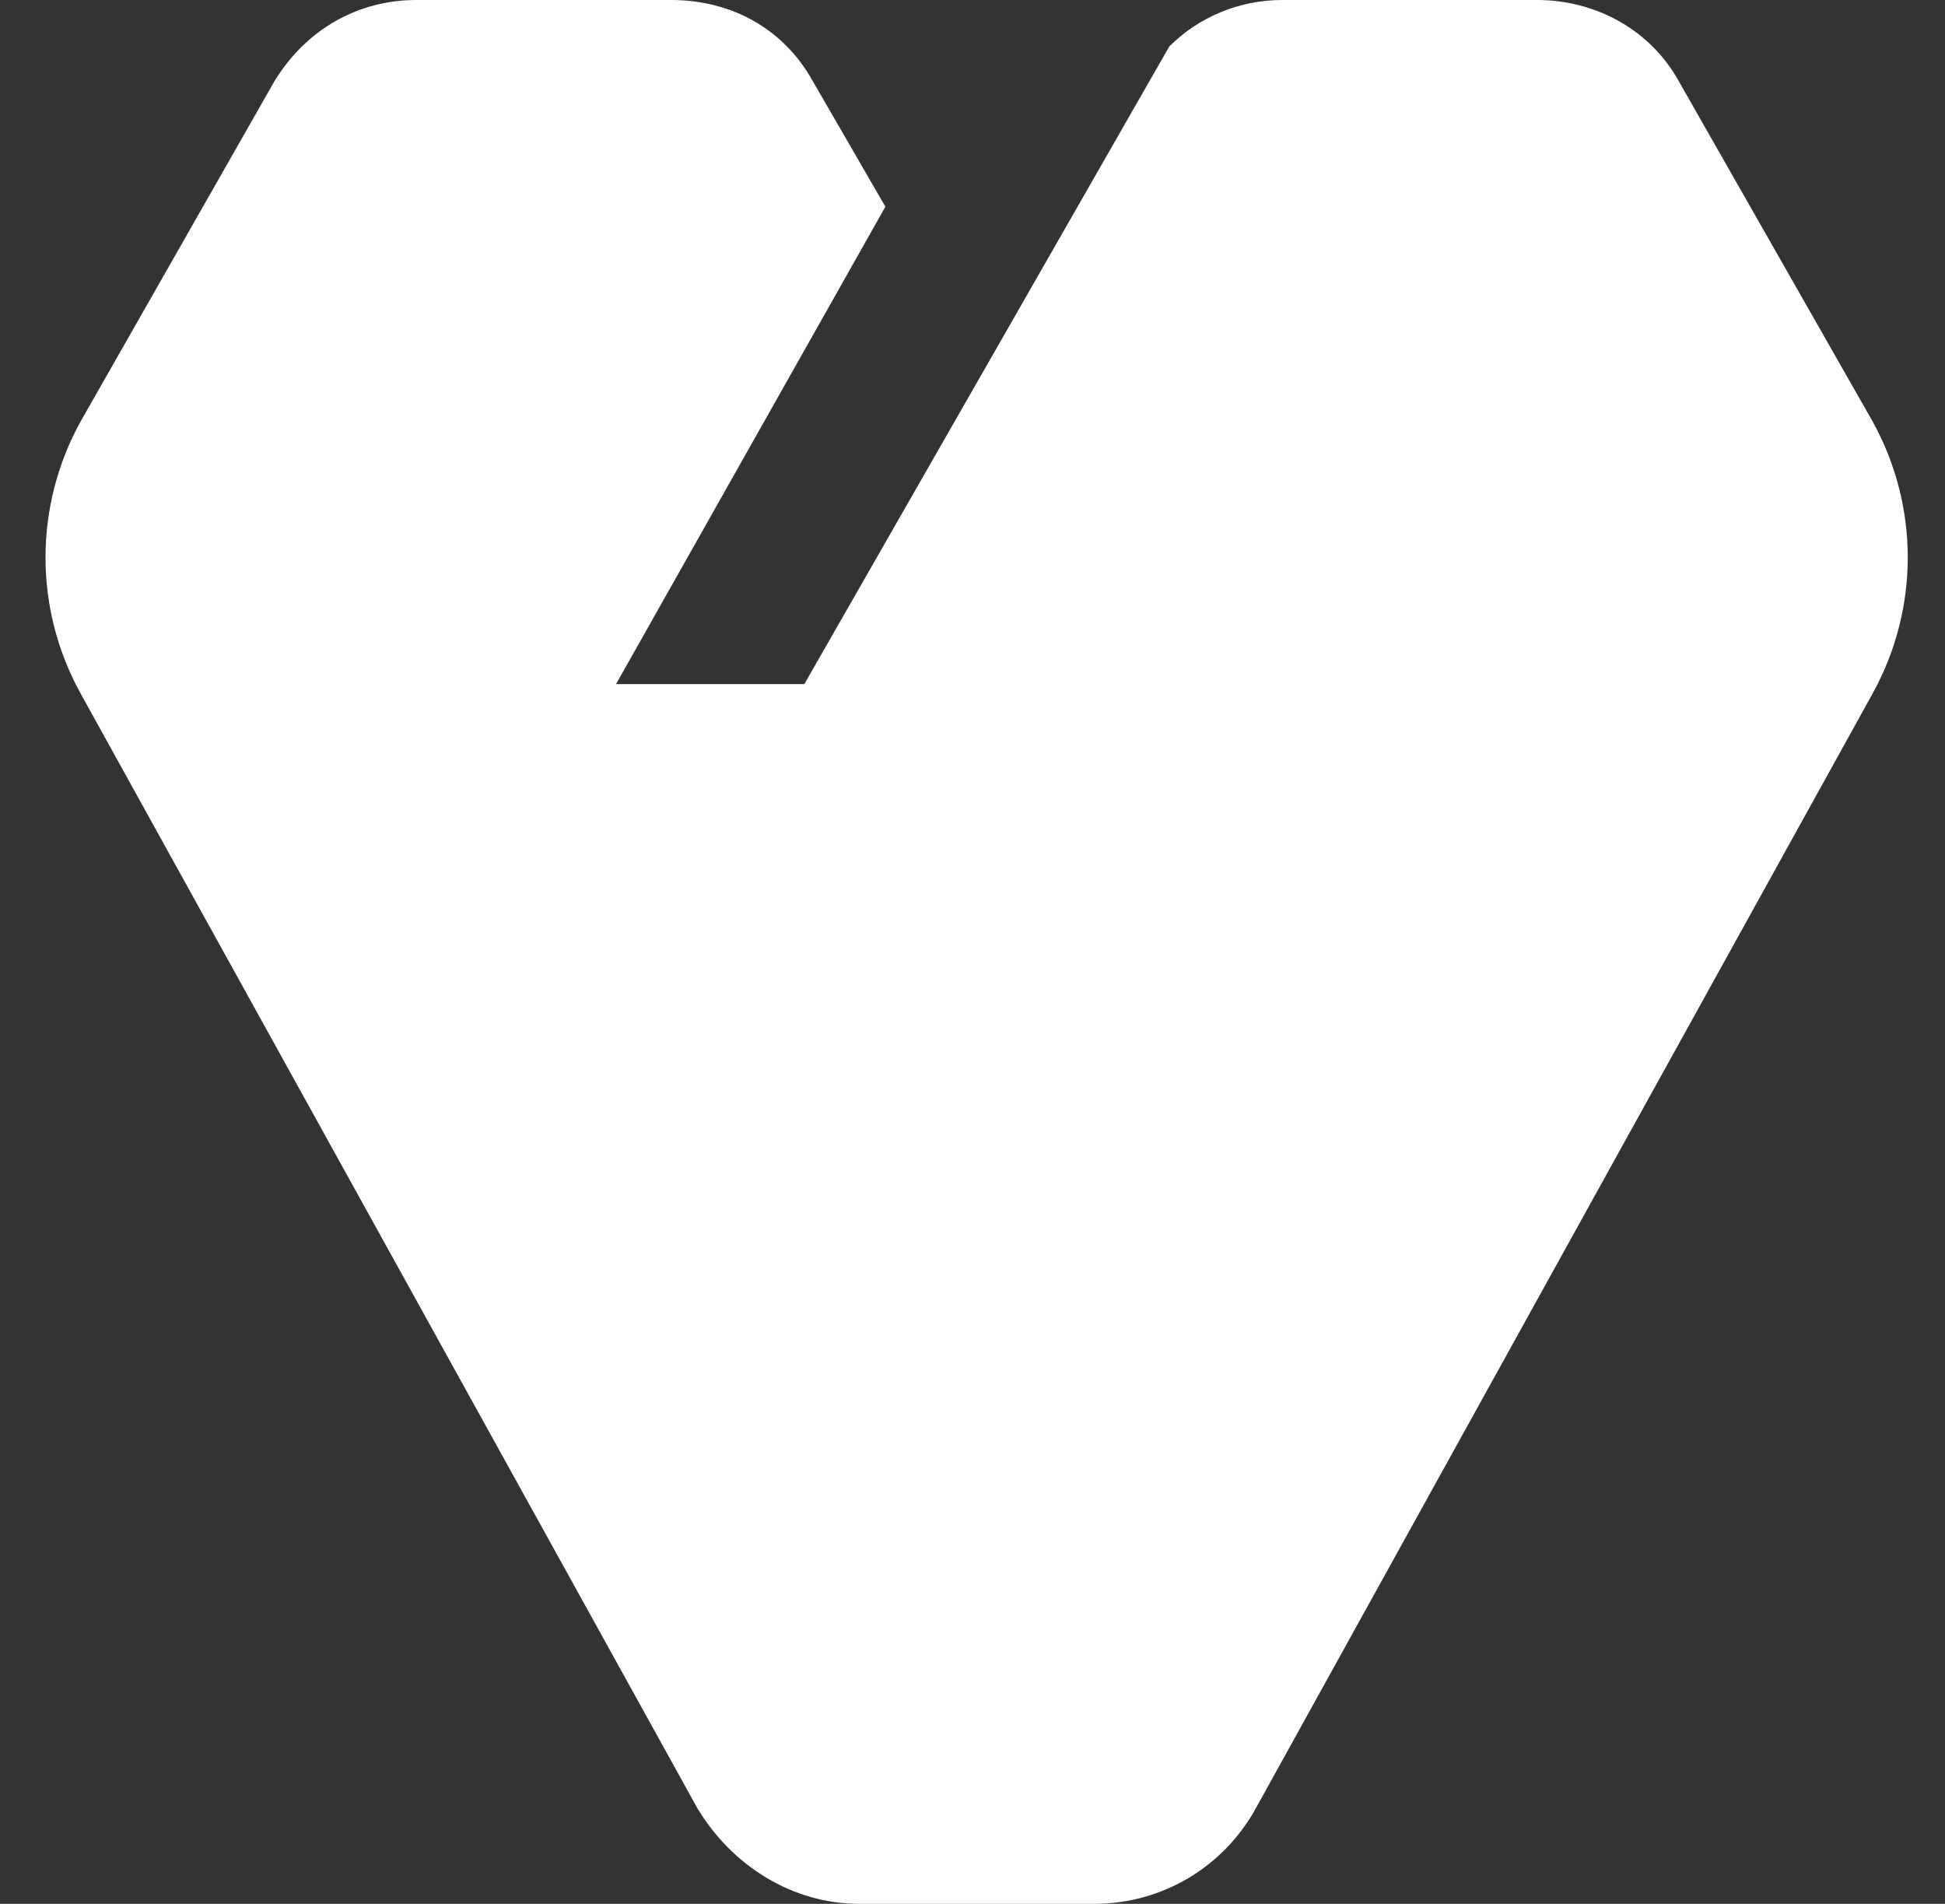 <svg xmlns="http://www.w3.org/2000/svg" width="47" height="46" viewBox="0 0 47 46" fill="none"><rect x="0" y="0" width="47" height="46" fill="#333333" stroke="none"/><path d="M45.26 10.199L40.571 1.969C39.871 0.703 38.541 0 37.142 0H30.983C29.933 0 28.953 0.422 28.254 1.125L19.436 16.529H16.846H14.957H14.886L21.395 4.994L19.645 1.969C18.946 0.703 17.686 0 16.216 0H10.058C8.658 0 7.398 0.703 6.628 1.969L1.939 10.199C0.82 12.239 0.82 14.7 1.939 16.74L16.846 43.679C17.686 45.086 19.156 46 20.765 46H26.434C28.114 46 29.583 45.086 30.353 43.679L45.26 16.74C46.38 14.7 46.38 12.239 45.26 10.199Z" fill="white"/></svg>